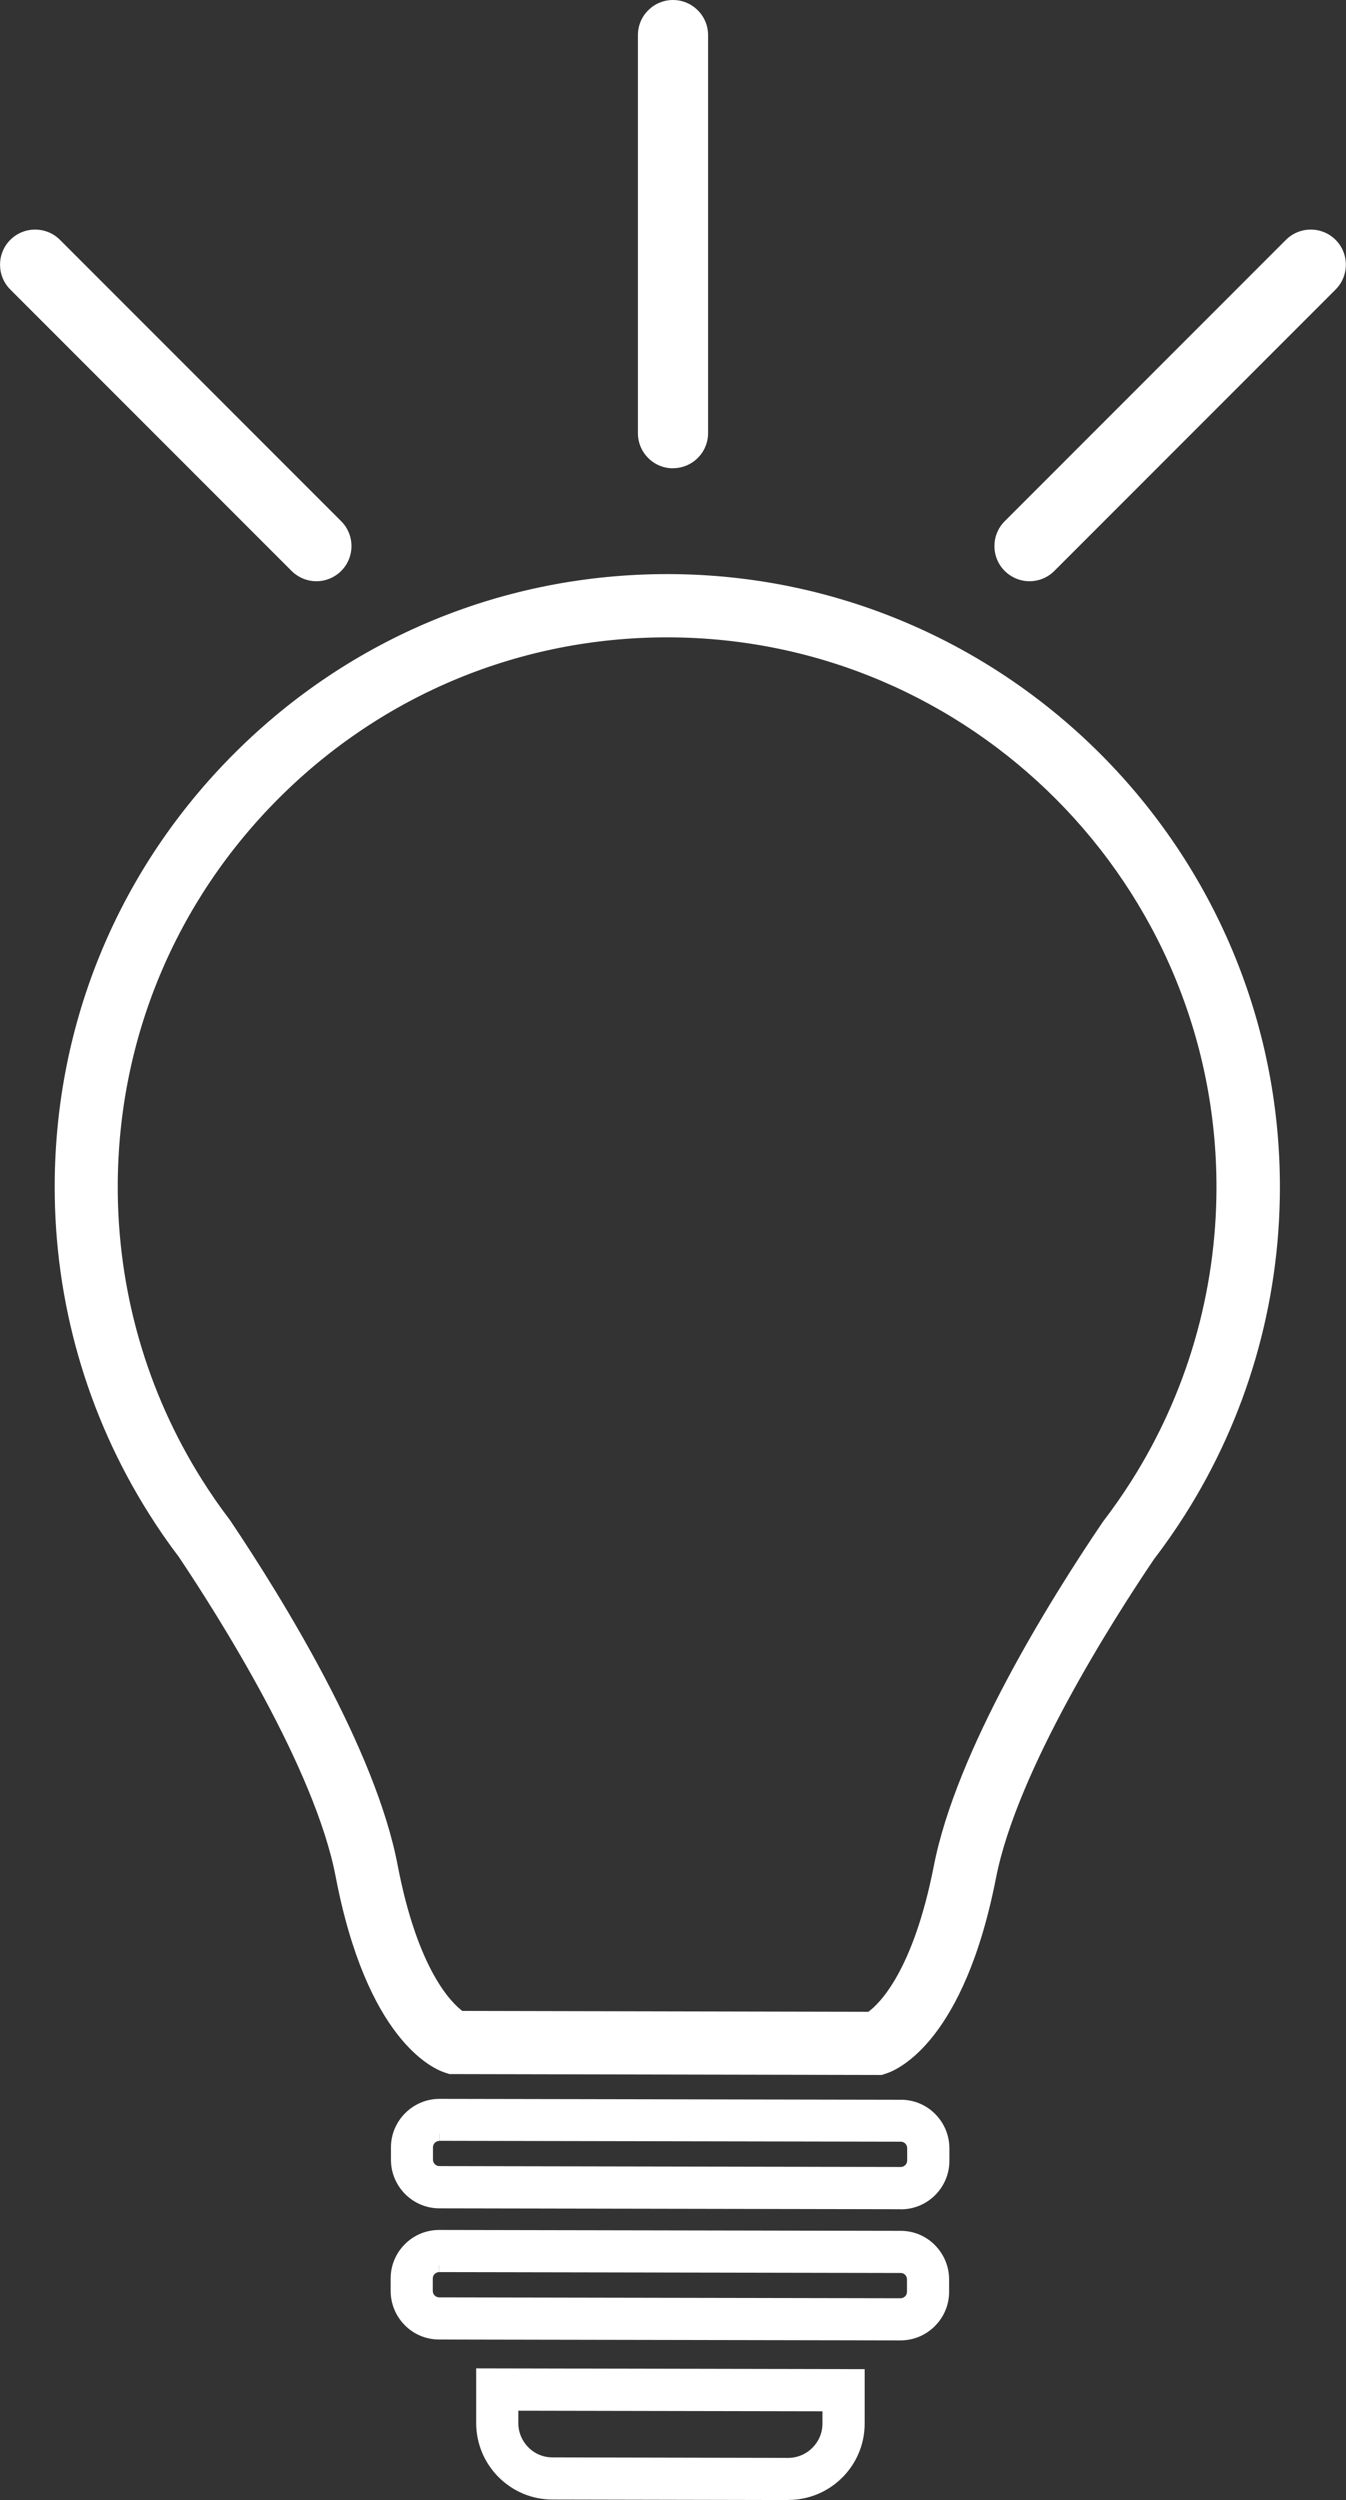 <?xml version="1.0" encoding="UTF-8"?>
<svg id="Laag_2" data-name="Laag 2" xmlns="http://www.w3.org/2000/svg" viewBox="0 0 135.82 252.14">
  <rect x="0" y="0" width="135.82" height="252.14" fill="#333333" stroke="none"/>
  <defs>
    <style>
      .cls-1 {
        fill: #fff;
      }
    </style>
  </defs>
  <g id="Laag_1-2" data-name="Laag 1">
    <g>
      <path class="cls-1" d="M88.76,208.21l-43.24-.09-.33-.11c-.73-.24-7.2-2.85-10.28-18.95-2.12-11.08-11.87-26.49-16-32.66-1.07-1.41-2.09-2.88-3.03-4.37-6.11-9.71-9.33-20.93-9.31-32.45.03-16.23,6.39-31.47,17.88-42.92,11.47-11.42,26.69-17.7,42.86-17.7h.13c33.5.07,60.69,27.38,60.62,60.88-.02,11.52-3.29,22.73-9.44,32.41h0c-.94,1.48-1.97,2.95-3.05,4.36-4.16,6.15-13.98,21.52-16.14,32.59-3.15,16.08-9.63,18.67-10.36,18.91l-.33.11ZM46.37,203.87l41.57.09c.93-.57,5-3.69,7.33-15.58,2.24-11.44,11.5-26.34,16.83-34.21l.07-.1c1.02-1.33,1.98-2.71,2.87-4.1h0c5.72-9,8.76-19.43,8.78-30.14.06-31.15-25.23-56.55-56.38-56.62h-.12c-15.05,0-29.2,5.84-39.86,16.46-10.69,10.65-16.6,24.83-16.63,39.92-.02,10.71,2.97,21.15,8.65,30.18.88,1.4,1.84,2.78,2.85,4.11l.07.1c5.29,7.89,14.49,22.83,16.68,34.28,2.26,11.79,6.26,14.97,7.29,15.61Z"/>
      <path class="cls-1" d="M88.93,209.27h-.17s-43.41-.09-43.41-.09l-.49-.16c-1.29-.43-7.86-3.41-10.99-19.76-2.09-10.9-11.77-26.19-15.84-32.26-1.06-1.39-2.09-2.88-3.04-4.4-6.22-9.88-9.5-21.3-9.47-33.02.03-16.51,6.5-32.02,18.2-43.67,11.66-11.62,27.15-18.01,43.61-18.01h.13c34.09.07,61.76,27.86,61.69,61.94-.02,11.72-3.35,23.13-9.61,32.98-.96,1.51-2,3-3.1,4.44-4.06,6-13.81,21.26-15.94,32.15-3.2,16.33-9.78,19.29-11.07,19.71l-.49.16ZM45.7,207.06l42.89.09.16-.05c.27-.09,6.57-2.34,9.65-18.1,2.21-11.27,12.14-26.82,16.3-32.98,1.1-1.44,2.1-2.88,3.03-4.33,6.05-9.51,9.25-20.53,9.28-31.85.07-32.91-26.65-59.75-59.56-59.81h-.13c-15.89,0-30.85,6.18-42.11,17.39-11.3,11.25-17.54,26.23-17.57,42.17-.02,11.32,3.14,22.34,9.15,31.88.92,1.46,1.92,2.9,2.98,4.29,4.18,6.23,14.04,21.82,16.2,33.1,3.02,15.78,9.31,18.05,9.57,18.14l.16.05ZM88.24,205.02h-.3l-41.87-.09-.26-.16c-1.24-.77-5.45-4.22-7.77-16.31-2.16-11.27-11.28-26.07-16.52-33.88l-.05-.07c-1.02-1.34-1.99-2.75-2.89-4.17-5.79-9.2-8.84-19.83-8.82-30.75.03-15.38,6.05-29.82,16.95-40.67,10.86-10.82,25.29-16.77,40.61-16.77h.12c31.74.07,57.51,25.94,57.45,57.68-.02,10.92-3.12,21.54-8.95,30.71-.9,1.42-1.89,2.83-2.92,4.18l-.06.08c-5.26,7.77-14.44,22.53-16.64,33.79-2.37,12.1-6.58,15.52-7.82,16.28l-.26.16ZM46.7,202.81l40.92.09c1.11-.81,4.53-4.1,6.61-14.72,2.27-11.62,11.62-26.67,16.99-34.6l.09-.13c1.01-1.32,1.96-2.68,2.83-4.05,5.61-8.83,8.59-19.06,8.61-29.57.06-30.57-24.75-55.49-55.32-55.55h-.12c-14.76,0-28.65,5.74-39.11,16.16-10.49,10.45-16.29,24.36-16.32,39.17-.02,10.51,2.91,20.75,8.49,29.61.86,1.37,1.8,2.73,2.8,4.04l.09.13c5.35,7.98,14.64,23.06,16.86,34.7,2.03,10.62,5.46,13.93,6.57,14.75Z"/>
    </g>
    <path class="cls-1" d="M79.55,252.14h-.02l-23.78-.05c-2.06,0-3.99-.81-5.45-2.27-1.45-1.46-2.25-3.4-2.25-5.45v-5.51s39.2.08,39.2.08v5.49c0,4.25-3.46,7.7-7.7,7.7ZM52.3,243.12v1.25c0,.92.36,1.79,1.01,2.45.65.66,1.52,1.02,2.44,1.02l23.78.05h0c1.9,0,3.46-1.55,3.46-3.45v-1.25s-30.7-.06-30.7-.06Z"/>
    <path class="cls-1" d="M67.91,47.23c-1.96,0-3.54-1.59-3.54-3.54V3.54c0-1.96,1.59-3.54,3.54-3.54s3.54,1.59,3.54,3.54v40.14c0,1.96-1.59,3.54-3.54,3.54Z"/>
    <g>
      <line class="cls-1" x1="103.89" y1="55.07" x2="132.27" y2="26.69"/>
      <path class="cls-1" d="M103.89,58.62c-.91,0-1.81-.35-2.51-1.04-1.38-1.38-1.38-3.63,0-5.01l28.38-28.38c1.38-1.38,3.63-1.38,5.01,0,1.38,1.38,1.38,3.63,0,5.01l-28.38,28.38c-.69.69-1.6,1.04-2.51,1.04Z"/>
    </g>
    <g>
      <line class="cls-1" x1="31.93" y1="55.07" x2="3.54" y2="26.69"/>
      <path class="cls-1" d="M31.93,58.62c-.91,0-1.81-.35-2.51-1.04L1.04,29.2c-1.38-1.38-1.38-3.63,0-5.01s3.63-1.38,5.01,0l28.38,28.38c1.38,1.38,1.38,3.63,0,5.01-.69.69-1.6,1.04-2.51,1.04Z"/>
    </g>
    <g>
      <path class="cls-1" d="M90.89,222.1h0l-46.55-.09c-2.31,0-4.19-1.89-4.18-4.2v-1.25c0-2.31,1.89-4.18,4.19-4.18h0l46.55.09c2.31,0,4.19,1.89,4.18,4.2v1.25c0,1.12-.44,2.17-1.24,2.96-.79.79-1.84,1.22-2.96,1.22ZM44.34,215.21c-.75,0-1.35.61-1.35,1.35v1.25c0,.36.14.7.39.96.26.26.6.4.96.4l46.55.09h0c.36,0,.7-.14.96-.4.26-.26.4-.6.4-.96v-1.25c0-.75-.6-1.36-1.35-1.36l-46.55-.09h0Z"/>
      <path class="cls-1" d="M90.89,222.81h0l-46.55-.09c-1.31,0-2.53-.51-3.46-1.44-.92-.93-1.43-2.16-1.43-3.46v-1.25c0-2.69,2.21-4.89,4.9-4.89l46.56.09c1.31,0,2.54.51,3.46,1.44.92.93,1.43,2.16,1.43,3.47v1.25c0,1.31-.52,2.54-1.44,3.46-.92.92-2.15,1.43-3.46,1.43ZM44.34,213.09c-1.92,0-3.48,1.56-3.49,3.47v1.25c0,.93.36,1.8,1.01,2.46.66.66,1.53,1.02,2.46,1.03l46.55.09v.71s0-.71,0-.71c.93,0,1.8-.36,2.46-1.01.66-.66,1.02-1.53,1.02-2.46v-1.25c0-.93-.36-1.8-1.01-2.46-.66-.66-1.53-1.02-2.46-1.03l-46.55-.09ZM90.89,219.97l-46.55-.09c-.55,0-1.07-.22-1.46-.61-.39-.39-.6-.91-.6-1.46v-1.25c0-1.13.93-2.06,2.07-2.06h0l46.55.09c1.14,0,2.06.93,2.06,2.07v1.25c0,.55-.22,1.07-.61,1.46-.39.39-.91.6-1.46.6ZM44.34,215.21v.71c-.36,0-.65.29-.65.64v1.25c0,.17.06.33.19.46.12.12.28.19.46.19l46.55.09c.17,0,.34-.07.46-.19s.19-.28.19-.46v-1.25c0-.36-.29-.65-.64-.65l-46.55-.09v-.71Z"/>
    </g>
    <g>
      <path class="cls-1" d="M90.86,235.33h0l-46.55-.09c-1.12,0-2.17-.44-2.96-1.23-.79-.79-1.22-1.85-1.22-2.96v-1.25c0-1.12.44-2.17,1.24-2.96.79-.79,1.84-1.22,2.96-1.22h0l46.55.09c1.12,0,2.17.44,2.96,1.23.79.79,1.22,1.85,1.22,2.96v1.25c0,1.12-.44,2.17-1.24,2.96-.79.79-1.84,1.22-2.96,1.22ZM44.32,228.44c-.36,0-.7.14-.96.4-.26.26-.4.6-.4.96v1.25c0,.36.14.7.39.96.26.26.6.4.96.4l46.55.09h0c.36,0,.7-.14.96-.4.26-.25.4-.6.4-.96v-1.25c0-.36-.14-.7-.39-.96-.25-.26-.59-.4-.96-.4l-46.55-.09h0Z"/>
      <path class="cls-1" d="M90.86,236.04h0l-46.55-.09c-1.31,0-2.54-.51-3.46-1.44-.92-.93-1.43-2.16-1.43-3.47v-1.25c0-1.31.52-2.54,1.44-3.46.92-.92,2.15-1.43,3.46-1.43l46.56.09c1.31,0,2.54.51,3.46,1.44.92.93,1.43,2.16,1.43,3.47v1.25c0,1.31-.52,2.54-1.45,3.46-.92.92-2.15,1.43-3.46,1.43ZM44.32,226.32c-.93,0-1.81.36-2.46,1.01-.66.66-1.02,1.53-1.02,2.46v1.25c0,.93.36,1.8,1.01,2.46s1.53,1.02,2.46,1.02l46.55.09v.71s0-.71,0-.71c.93,0,1.8-.36,2.46-1.01.66-.66,1.02-1.53,1.02-2.46v-1.25c0-.93-.35-1.8-1.01-2.46s-1.53-1.02-2.46-1.02l-46.55-.09ZM90.86,233.21l-46.55-.09c-.55,0-1.07-.22-1.46-.61-.39-.39-.6-.91-.6-1.46v-1.25c0-.55.22-1.07.61-1.46.39-.39.91-.6,1.46-.6h0l46.55.09c.55,0,1.07.22,1.46.61.39.39.6.91.6,1.46v1.25c0,.55-.22,1.07-.61,1.46-.39.39-.91.6-1.46.6ZM44.32,228.44v.71c-.17,0-.33.07-.46.19-.12.12-.19.28-.19.46v1.25c0,.17.06.33.19.46.12.12.28.19.46.19l46.55.09c.17,0,.34-.07.46-.19.12-.12.19-.28.19-.46v-1.25c0-.17-.06-.33-.18-.46-.12-.13-.28-.19-.46-.19l-46.55-.09v-.71Z"/>
    </g>
  </g>
</svg>
